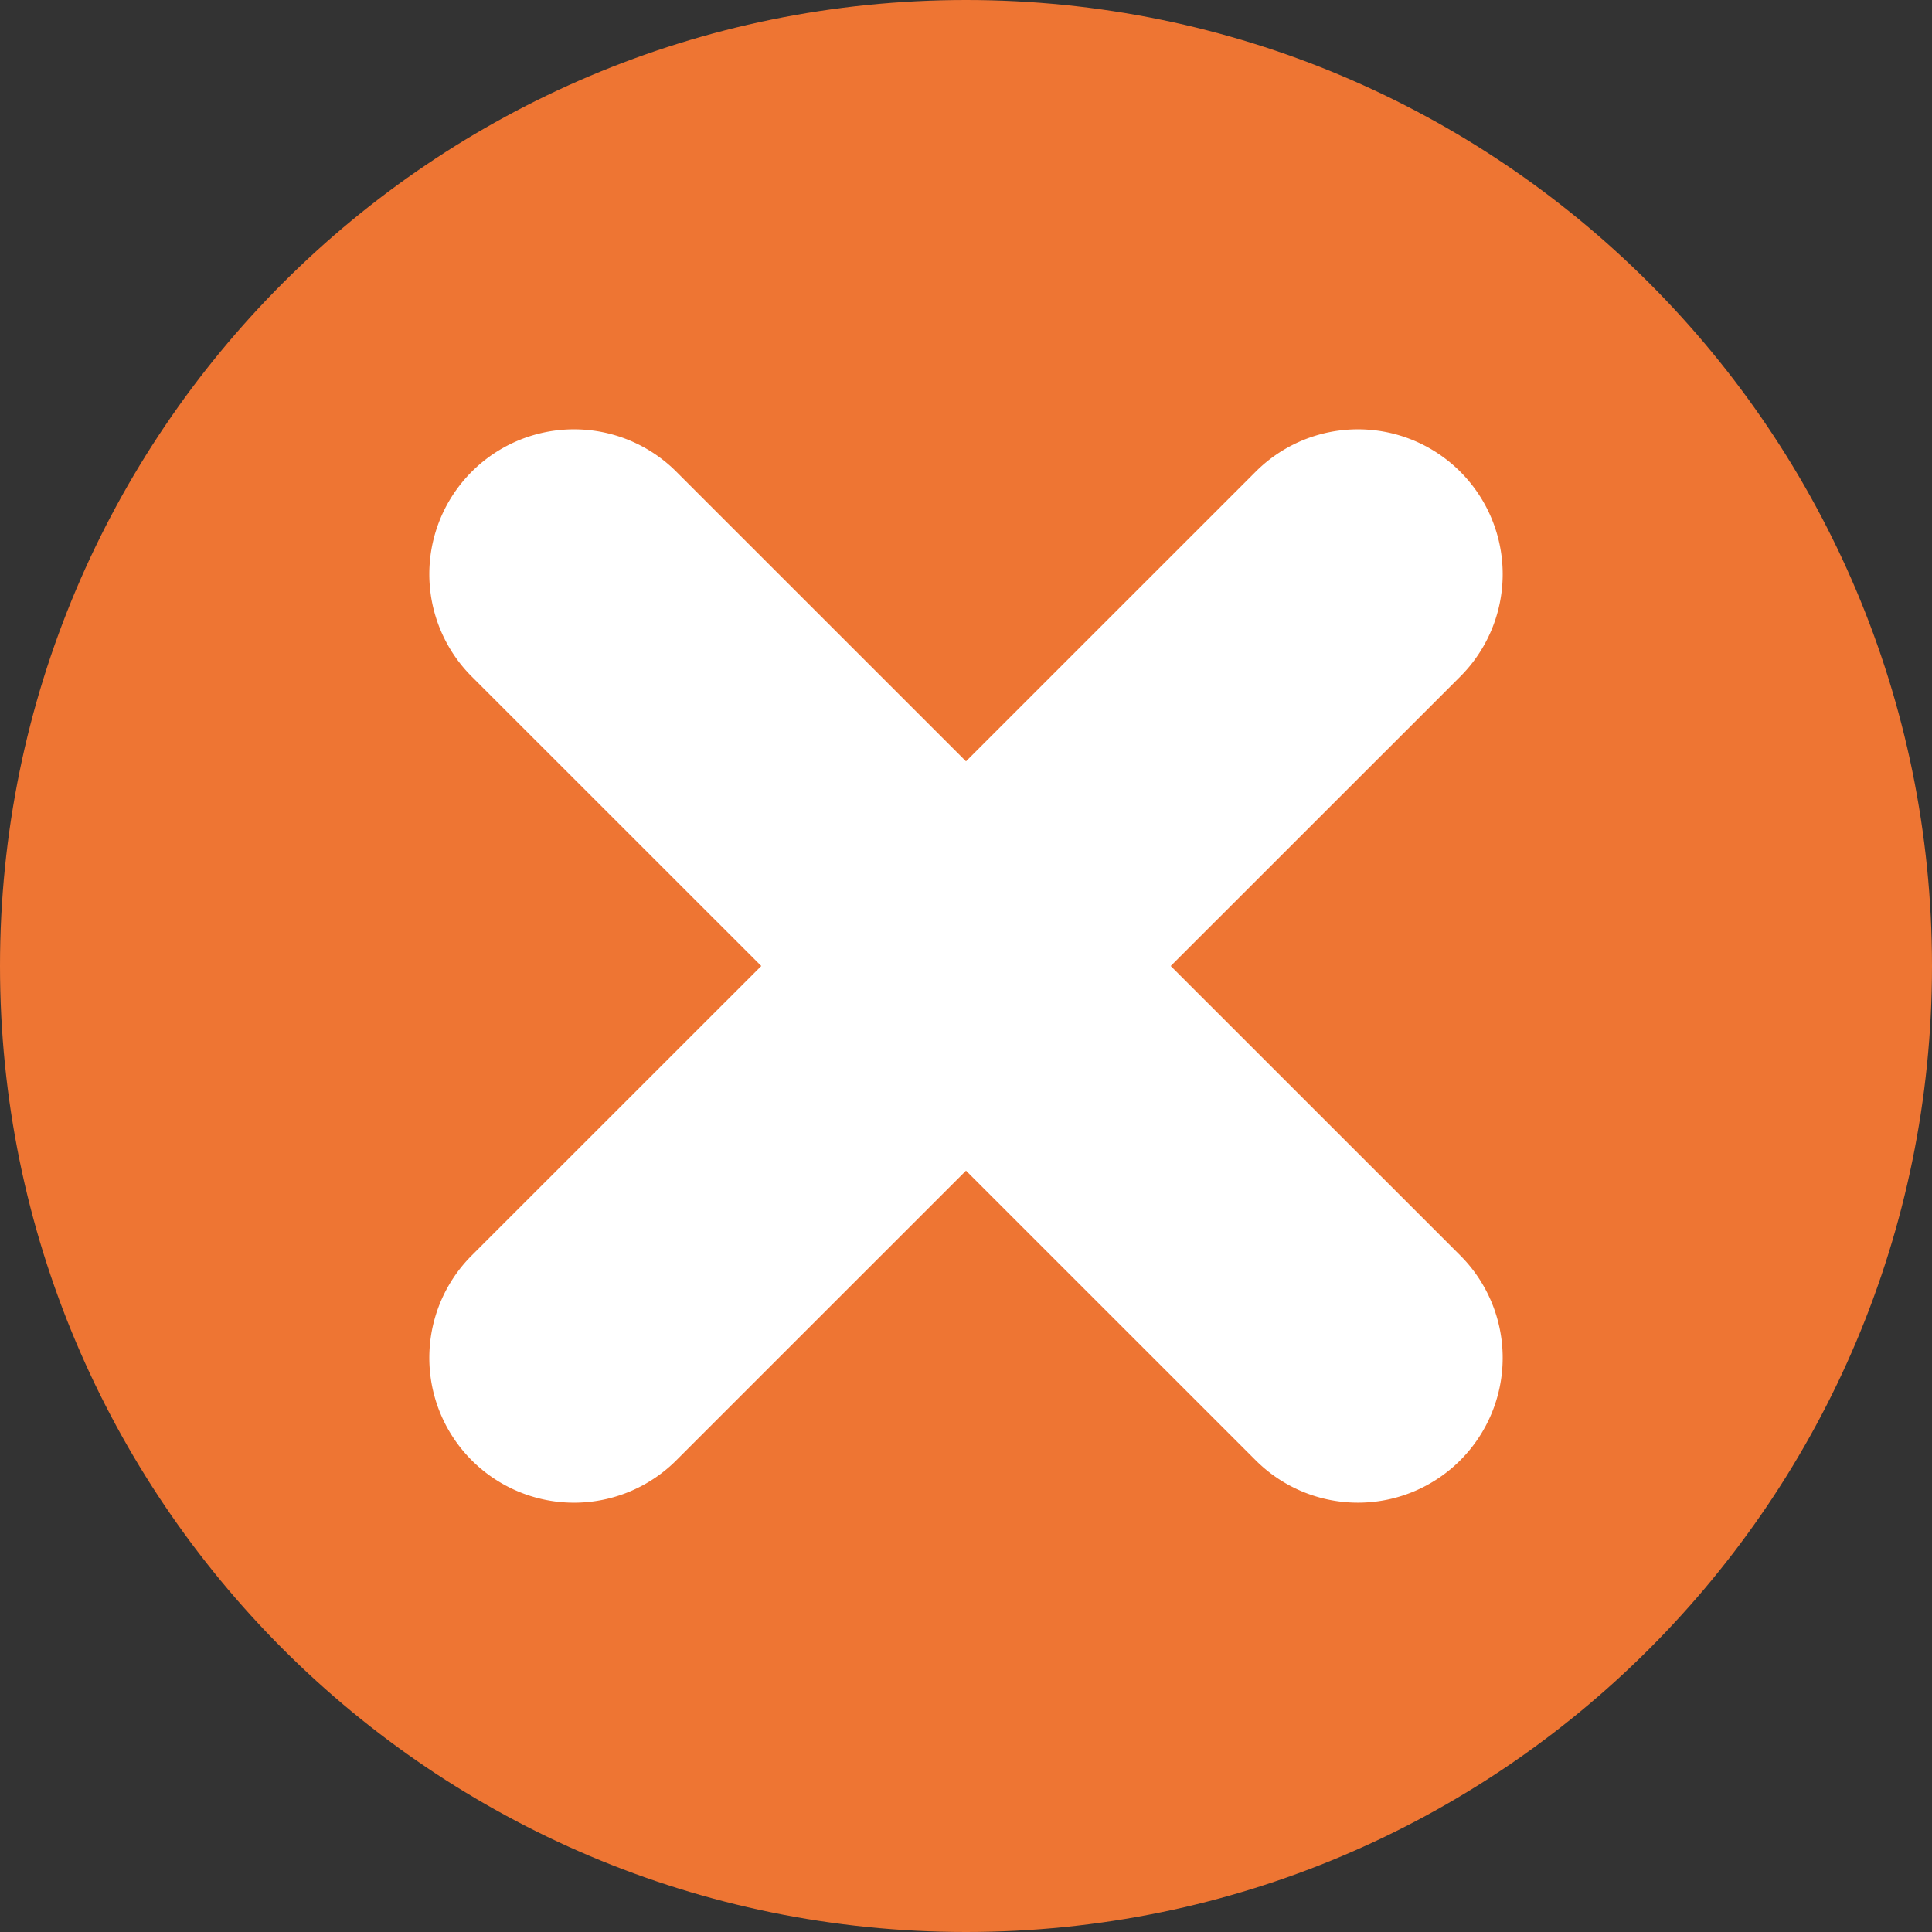 <svg xmlns="http://www.w3.org/2000/svg" xmlns:xlink="http://www.w3.org/1999/xlink" width="90" height="90"><rect width="100%" height="100%" fill="#333333" stroke="none"/><g fill="none" fill-rule="evenodd"><g fill-rule="nonzero" transform="translate(-473 -599)"><g transform="translate(410 579)"><g transform="translate(63 20)"><path fill="#EE7533" d="M90 45C90 20.148 69.853 0 45 0S0 20.148 0 45c0 24.853 20.147 45 45 45s45-20.147 45-45Z"/><path fill="#FFF" d="m54.537 45 13.487-13.483a6.748 6.748 0 0 0 0-9.544 6.737 6.737 0 0 0-9.529 0L45 35.465 31.505 21.973a6.737 6.737 0 0 0-9.529 0 6.748 6.748 0 0 0 0 9.544L35.463 45 21.976 58.483a6.748 6.748 0 0 0 0 9.544 6.737 6.737 0 0 0 9.529 0L45 54.534l13.495 13.492a6.737 6.737 0 0 0 9.529 0 6.748 6.748 0 0 0 0-9.543L54.537 45Z"/></g></g></g></g></svg>
